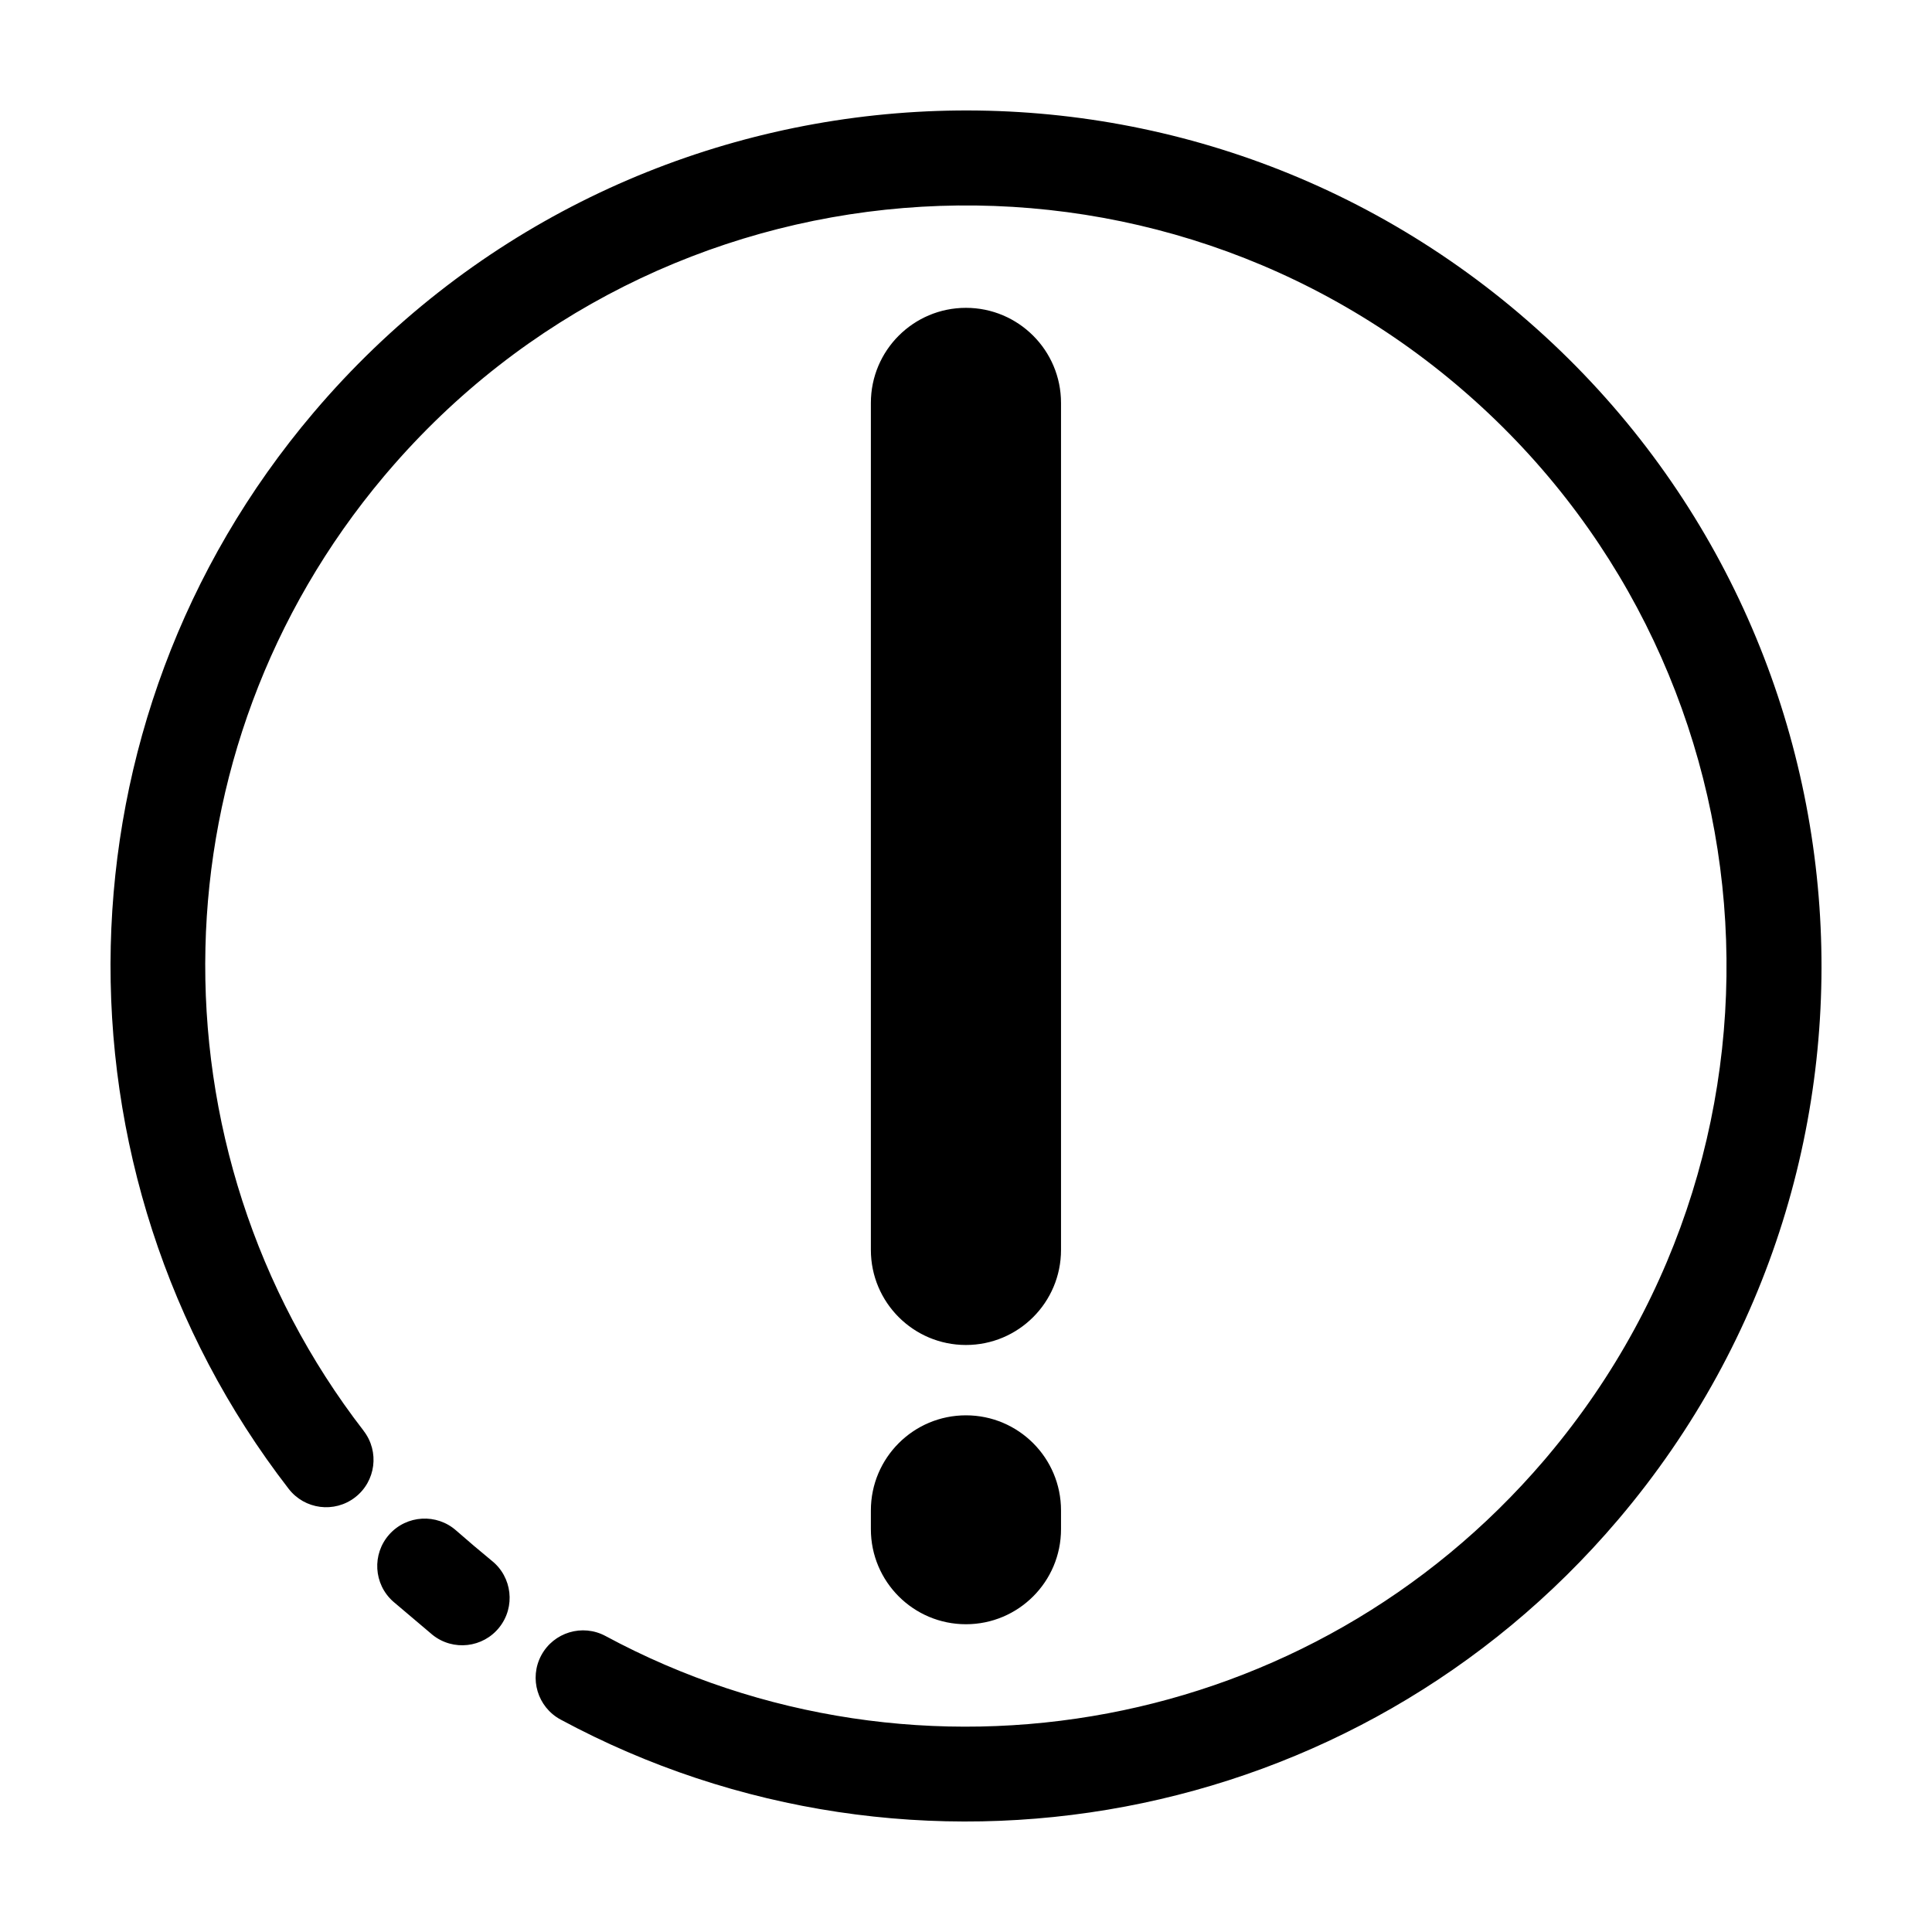 <?xml version="1.0" encoding="UTF-8"?>
<!-- Uploaded to: ICON Repo, www.iconrepo.com, Generator: ICON Repo Mixer Tools -->
<svg fill="#000000" width="800px" height="800px" version="1.1" viewBox="144 144 512 512" xmlns="http://www.w3.org/2000/svg">
 <path d="m274.31 557.6c5.434 4.32 6.336 12.234 2.016 17.668s-12.234 6.336-17.668 2.016l-10.473-8.867c-5.188-4.613-5.648-12.566-1.035-17.758 4.613-5.188 12.574-5.648 17.762-1.035 3.152 2.766 6.16 5.309 9.395 7.973zm100.48-13.324c0-13.918 11.281-25.199 25.195-25.199s25.195 11.281 25.195 25.199v4.969c0 13.914-11.281 25.195-25.195 25.195s-25.195-11.281-25.195-25.195zm0-293.5c0-13.914 11.281-25.195 25.195-25.195s25.195 11.281 25.195 25.195v224.46c0 13.918-11.281 25.199-25.195 25.199s-25.195-11.281-25.195-25.199zm-134.42 272.42c4.238 5.488 3.227 13.375-2.262 17.613-5.488 4.242-13.375 3.231-17.613-2.262-32.359-41.828-48.324-92.898-47.145-143.89 1.168-50.117 18.84-100.16 53.738-141.3l0.082-0.094c40.504-47.695 96.512-74.488 154.32-79.227 57.781-4.738 117.41 12.578 165.14 53.074l0.191 0.168c47.633 40.5 74.398 96.469 79.137 154.24 4.738 57.781-12.578 117.41-53.074 165.14l-0.07 0.082c-34.918 41.117-81.367 66.707-130.56 76.008-50.129 9.48-103.14 2.055-149.69-23.047-6.109-3.289-8.402-10.914-5.117-17.023 3.285-6.109 10.906-8.402 17.02-5.117 41.398 22.328 88.551 28.93 133.16 20.488 43.504-8.223 84.621-30.812 115.61-67.086l0.922-1.09c35.66-42.344 50.914-95.16 46.711-146.39-4.199-51.176-27.848-100.77-69.941-136.72l-1.09-0.93c-42.34-35.656-95.156-50.906-146.38-46.707-51.176 4.199-100.77 27.848-136.72 69.941l-0.93 1.09c-30.746 36.508-46.344 80.75-47.367 124.98-1.055 45.391 13.156 90.848 41.934 128.05z"/>
</svg>